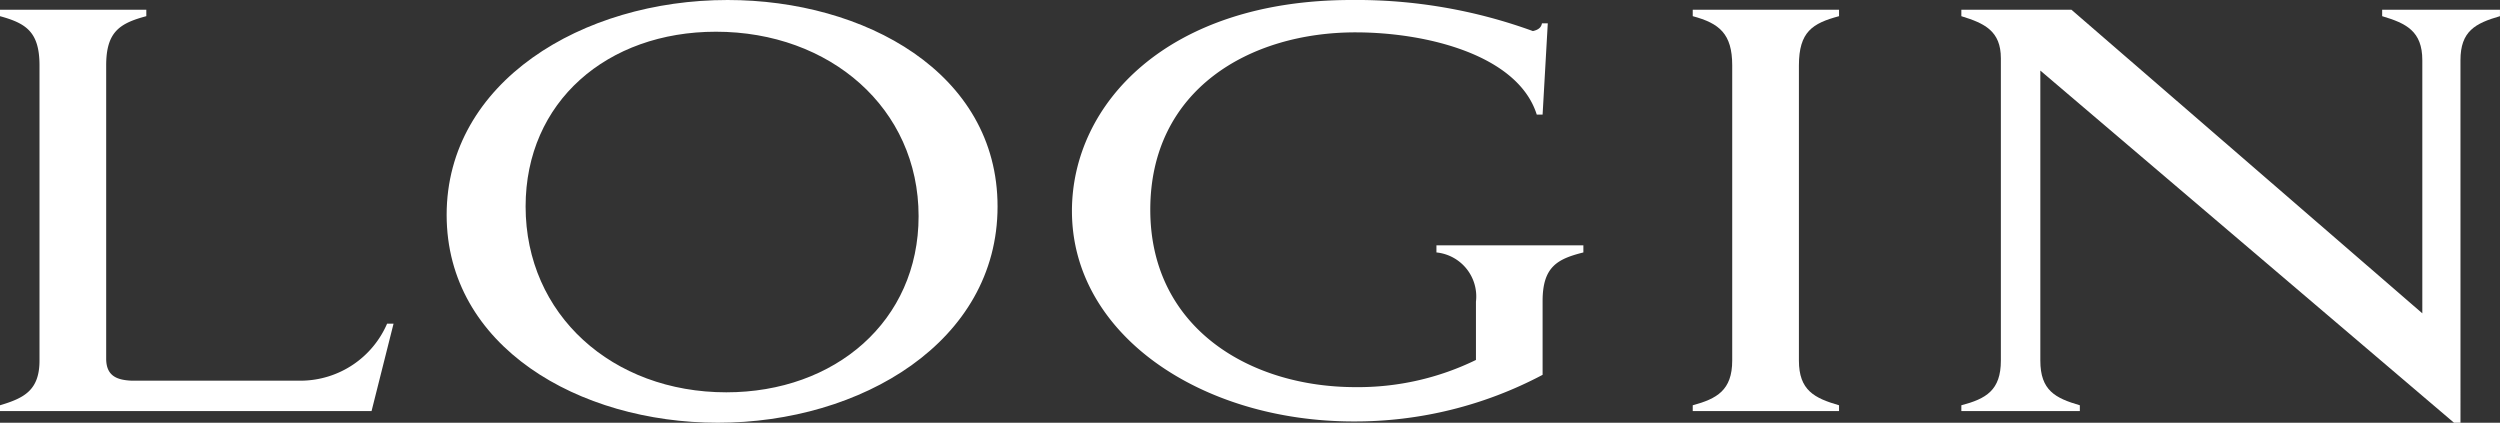 <svg xmlns="http://www.w3.org/2000/svg" viewBox="0 0 148.548 25.119"><rect x="0" y="0" width="148.548" height="25.119" fill="#333333" stroke="none"/><defs><style>.cls-1{fill:#fff;}</style></defs><g id="レイヤー_2" data-name="レイヤー 2"><g id="レイヤー_1-2" data-name="レイヤー 1"><path class="cls-1" d="M8.694.577V.961c-1.578.424-2.385.924-2.385,2.924V21.311c0,1.039.654,1.269,1.5,1.308H17.964A5.612,5.612,0,0,0,23,19.234h.384l-1.307,5.193H0v-.346c1.423-.424,2.347-.885,2.347-2.655V3.885c0-2-.808-2.5-2.347-2.924V.577Z"/><path class="cls-1" d="M43.233,0c8.118,0,16.041,4.308,16.041,12.271,0,8.04-8.116,12.848-16.617,12.848-8.271,0-16.118-4.539-16.118-12.348C26.539,4.885,34.579,0,43.233,0Zm-.076,23.311c6.463,0,11.425-4.231,11.425-10.463,0-6.424-5.27-10.963-12.04-10.963-6.463,0-11.311,4.155-11.311,10.386C31.231,18.7,36.387,23.311,43.157,23.311Z"/><path class="cls-1" d="M91.66,22.272a23.794,23.794,0,0,1-11.232,2.77c-9.04,0-16.734-5.154-16.734-12.5C63.694,6.155,69.388,0,80.312,0A30.633,30.633,0,0,1,91.083,1.846c.346-.076.5-.23.539-.461h.346L91.66,6.809h-.347C90.2,3.27,84.774,1.923,80.543,1.923c-6.271,0-12.194,3.386-12.194,10.54,0,7,5.885,10.54,12.194,10.54A15.973,15.973,0,0,0,87.7,21.388V17.926A2.629,2.629,0,0,0,85.352,15v-.423h8.731V15c-1.538.385-2.423.847-2.423,2.885Z"/><path class="cls-1" d="M109.274.577V.961c-1.577.424-2.384.924-2.384,2.924V21.426c0,1.77.922,2.231,2.384,2.655v.346h-8.693v-.346c1.423-.385,2.346-.885,2.346-2.655V3.885c0-1.885-.77-2.5-2.346-2.924V.577Z"/><path class="cls-1" d="M146.2,25.119h-.385L121.235,4.193V21.426c0,1.77.885,2.231,2.347,2.655v.346h-7.04v-.346c1.463-.385,2.348-.885,2.348-2.655V3.462c0-1.616-.963-2.077-2.348-2.5V.577h6.54l20.85,18.041V3.578c0-1.732-.962-2.193-2.386-2.617V.577h7V.961c-1.462.424-2.347.885-2.347,2.617Z"/></g></g></svg>